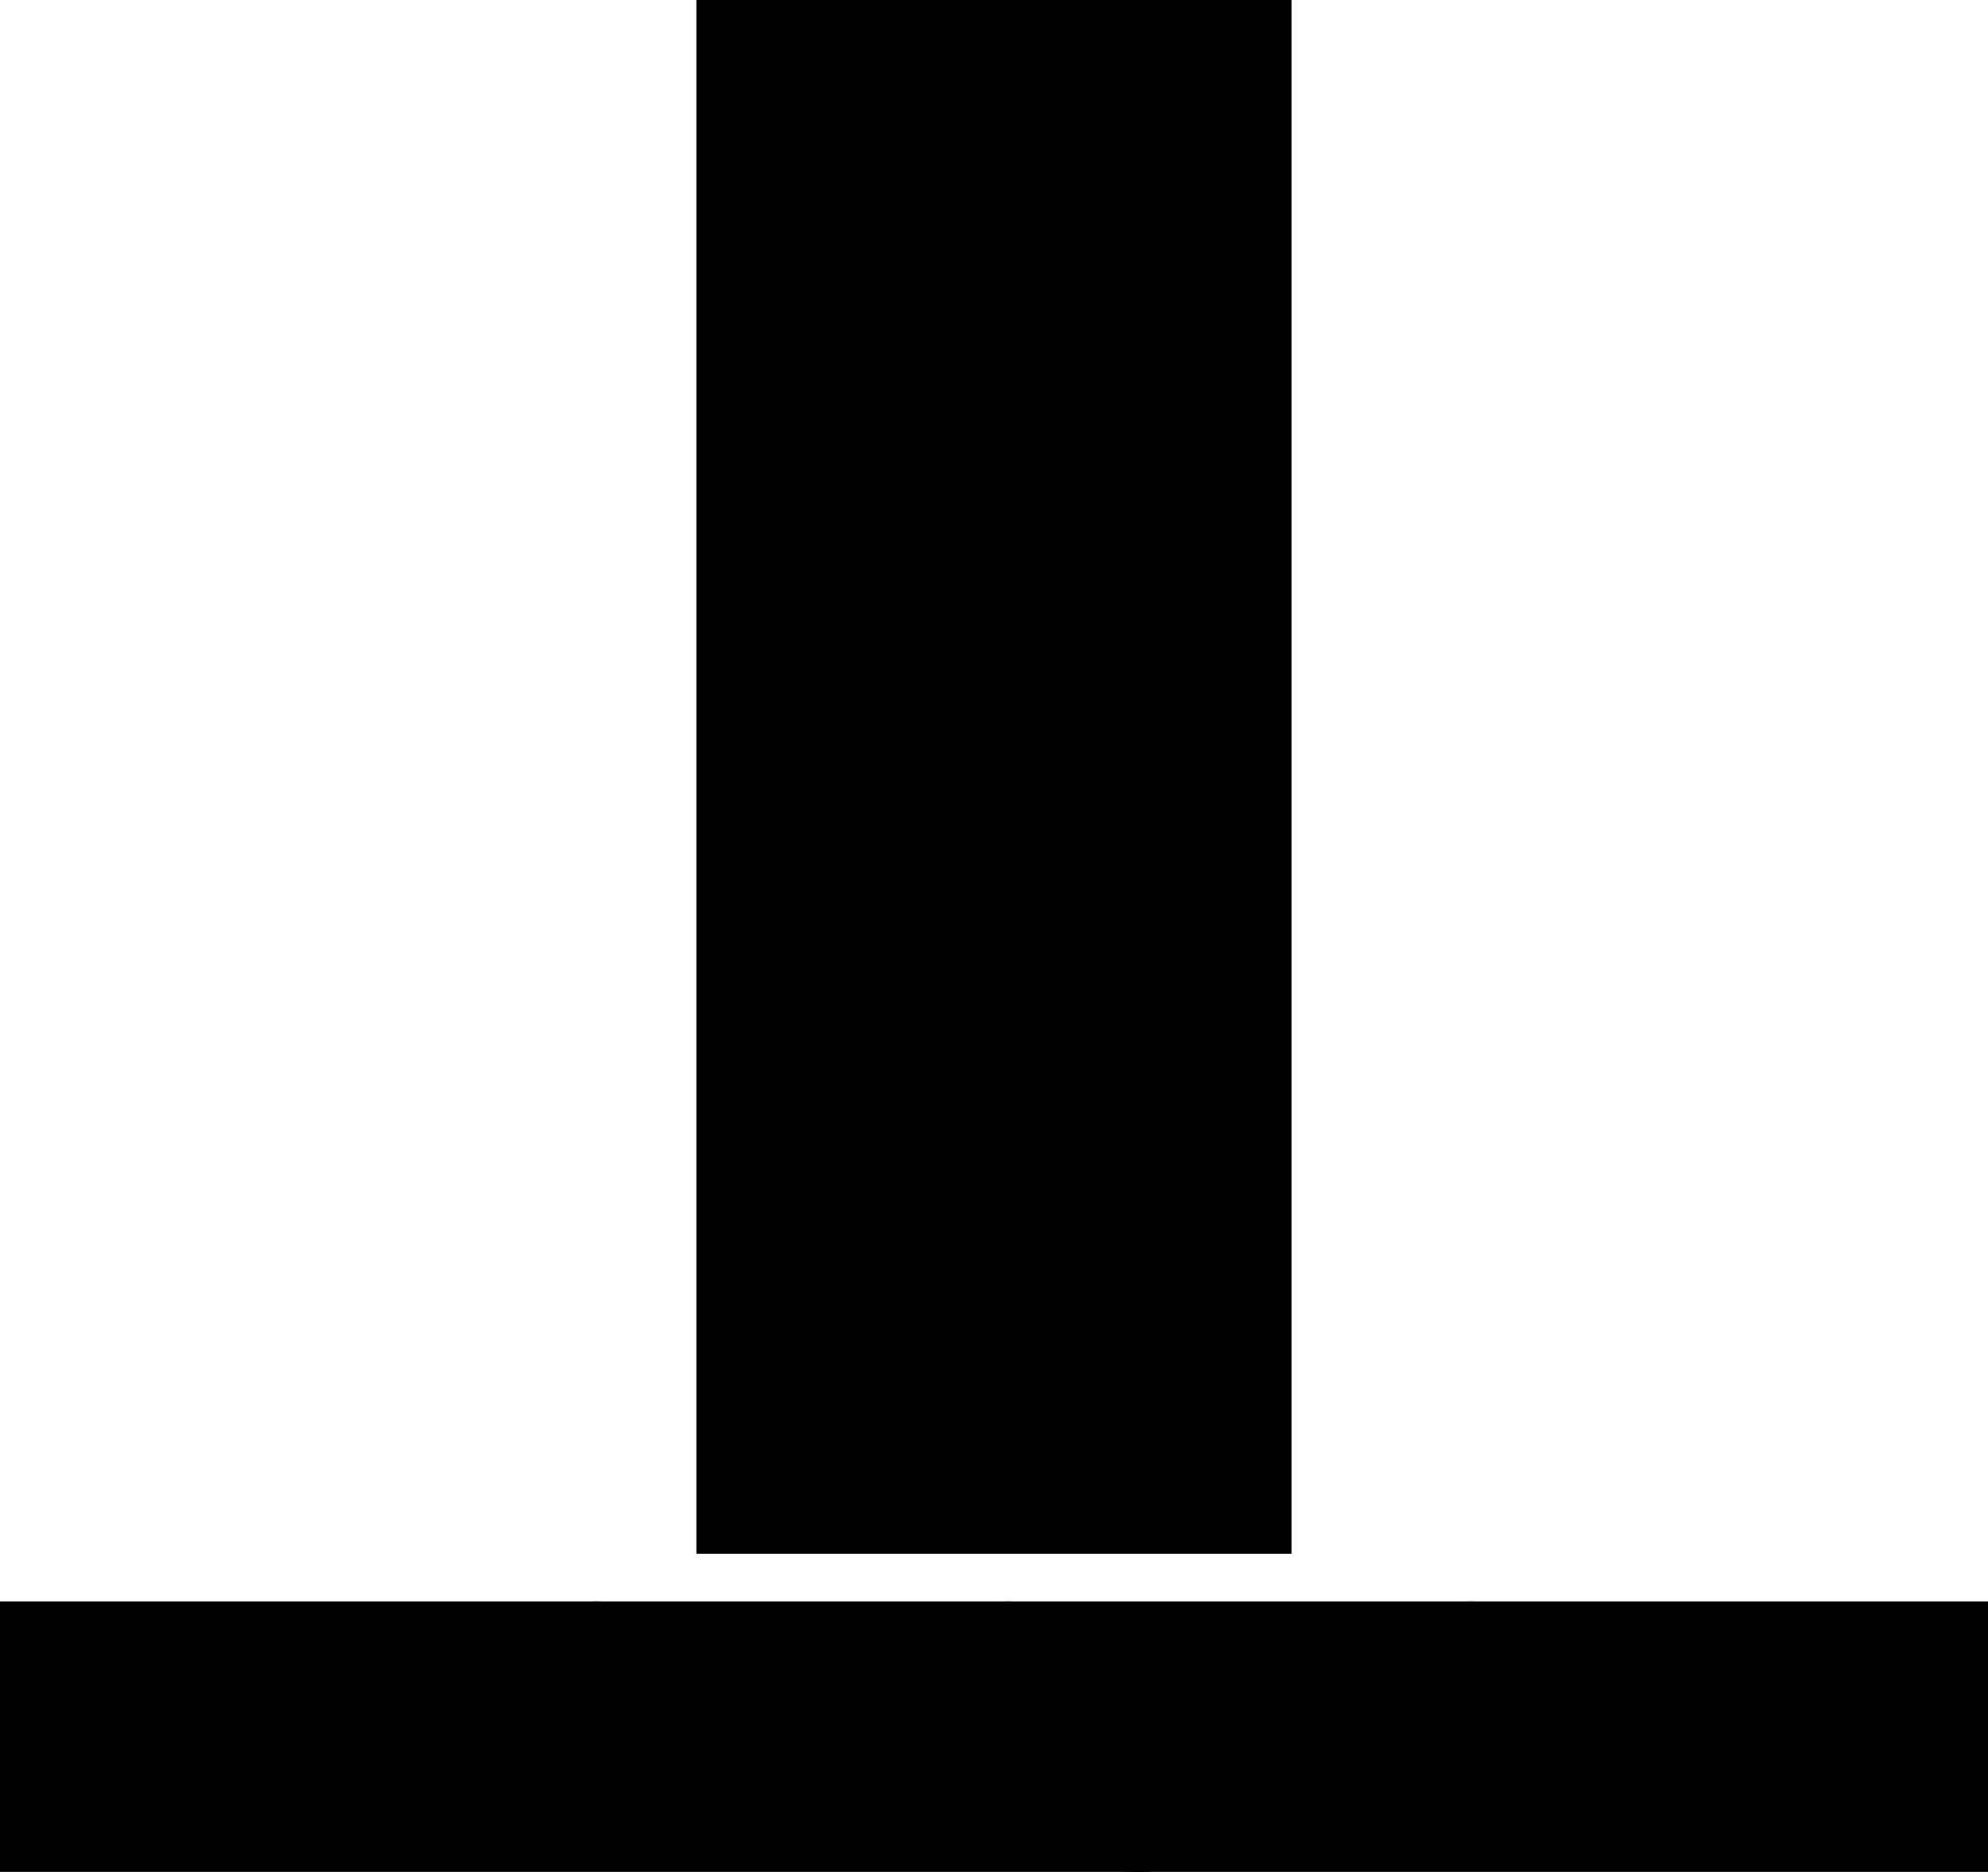 <?xml version="1.0" encoding="UTF-8" standalone="yes"?>
<svg xmlns:dc="http://purl.org/dc/elements/1.1/" xmlns:cc="http://creativecommons.org/ns#" xmlns:rdf="http://www.w3.org/1999/02/22-rdf-syntax-ns#" xmlns:svg="http://www.w3.org/2000/svg" xmlns="http://www.w3.org/2000/svg" xmlns:sodipodi="http://sodipodi.sourceforge.net/DTD/sodipodi-0.dtd" xmlns:inkscape="http://www.inkscape.org/namespaces/inkscape" width="334" height="314.476" viewBox="0 0 334 314.476" class="editor-view__logo-preview" data-v-719f541d="" data-v-42122950="" version="1.1" id="svg873" sodipodi:docname="logo_black.svg" inkscape:version="1.0.1 (3bc2e813f5, 2020-09-07)">
  <defs id="defs877"/>
  <sodipodi:namedview pagecolor="#ffffff" bordercolor="#666666" borderopacity="1" objecttolerance="10" gridtolerance="10" guidetolerance="10" inkscape:pageopacity="0" inkscape:pageshadow="2" inkscape:window-width="1920" inkscape:window-height="991" id="namedview875" showgrid="false" inkscape:zoom="2.6075136" inkscape:cx="167" inkscape:cy="157.23792" inkscape:window-x="-9" inkscape:window-y="-9" inkscape:window-maximized="1" inkscape:current-layer="svg873" inkscape:document-rotation="0"/>
  <svg id="mark" viewBox="0 0 231 603" width="100" height="261.039" x="117" y="0" data-v-719f541d="" style="fill:#000000" version="1.1">
    <rect x="0" y="0" width="100%" height="100%" fill="none" data-v-719f541d="" id="rect859" style="fill:#000000"/>
    <g data-v-719f541d="" id="g863" style="fill:#000000">
      <path d="M 105.151 11.750 C 61.600 56.676, 34.968 97.333, 20.688 140.696 C 11.834 167.582, 10.503 175.943, 10.533 204.500 C 10.556 225.673, 10.827 229.737, 12.836 239 C 16.024 253.698, 21.047 268.210, 27.927 282.591 L 33.815 294.900 30.762 299.700 C 20.261 316.209, 9.142 348.586, 5.310 373.812 C 3.023 388.868, 3.031 422.195, 5.325 435 C 11.854 471.442, 30.410 510.005, 58.268 545.026 C 72.346 562.723, 101.252 591.357, 112.115 598.366 C 115.839 600.769, 117.701 599.771, 131 588.242 C 184.264 542.065, 218.772 485.889, 225.442 434.500 C 229.882 400.287, 227.527 367.350, 218.514 337.614 C 214.716 325.086, 207.975 309.088, 203.517 302.026 C 200.839 297.785, 200.643 297.669, 199.303 299.539 C 198.530 300.618, 195.494 304.697, 192.556 308.605 L 187.216 315.711 191.161 325.105 C 196.096 336.854, 200.304 350.873, 203.235 365.330 C 205.217 375.105, 205.499 379.497, 205.492 400.500 C 205.486 415.235, 205.084 425.178, 204.448 426.257 C 203.542 427.795, 201.047 425.999, 184.456 411.864 C 174.030 402.982, 159.911 390.716, 153.079 384.607 C 146.248 378.498, 138.935 372.002, 136.829 370.172 C 134.723 368.342, 133 366.452, 133 365.973 C 133 365.495, 138.512 360.163, 145.250 354.125 C 157.119 343.489, 176.562 322.979, 184.940 312.256 C 207.114 283.876, 219.242 250.858, 220.691 214.930 C 222.882 160.563, 202.966 106.781, 160.543 52.500 C 144.519 31.998, 117.859 3, 115.034 3 C 114.264 3, 109.816 6.938, 105.151 11.750 M 110.135 37.088 C 82.543 70.310, 65.009 96.073, 50.982 124 C 46.744 132.439, 38 156.034, 38 159.033 C 38 159.894, 41.245 163.276, 45.211 166.549 C 49.177 169.822, 57.840 177.027, 64.461 182.560 C 81.628 196.904, 109.381 218.348, 114.663 221.350 C 116.467 222.375, 137.675 205.812, 176.474 173.076 L 191.200 160.651 190.550 156.576 C 187.669 138.510, 168.065 98.928, 149.712 74.122 C 138.497 58.964, 116.261 33.013, 114.500 33.028 C 113.950 33.032, 111.986 34.859, 110.135 37.088 M 83.750 88.080 C 81.569 89.350, 81.467 92.581, 83.582 93.393 C 85.636 94.181, 142.801 94.160, 145.750 93.370 C 148.403 92.659, 148.880 88.552, 146.418 87.607 C 143.645 86.543, 85.637 86.981, 83.750 88.080 M 78.750 101.742 C 72.326 102.074, 72 102.211, 72 104.570 C 72 106.353, 72.770 107.342, 74.741 108.092 C 78.447 109.501, 156.684 108.716, 158.145 107.255 C 158.718 106.682, 159.028 105.377, 158.833 104.356 C 158.512 102.676, 157.012 102.442, 142.989 101.882 C 126.650 101.231, 90.149 101.151, 78.750 101.742 M 78.310 116.748 C 60.901 117.032, 60.092 117.134, 59.461 119.123 C 59.098 120.266, 59.210 121.610, 59.709 122.109 C 60.238 122.638, 84 122.909, 116.558 122.758 L 172.500 122.500 172.819 120.252 C 173.055 118.590, 172.451 117.742, 170.504 117.002 C 168.052 116.069, 126.919 115.956, 78.310 116.748 M 50.566 136.209 C 49.493 137.742, 49.338 138.737, 50.061 139.459 C 51.631 141.027, 181.100 140.898, 181.703 139.328 C 181.951 138.684, 181.654 137.221, 181.042 136.078 C 179.934 134.007, 179.707 134, 116.022 134 L 52.113 134 50.566 136.209 M 45.007 152.993 C 42.560 155.440, 42.475 156.585, 44.679 157.430 C 47.086 158.354, 183.406 157.985, 184.917 157.051 C 185.609 156.624, 186.023 155.200, 185.837 153.887 L 185.500 151.500 116.257 151.243 C 48.093 150.990, 46.982 151.018, 45.007 152.993 M 67.602 168.918 C 63.475 169.325, 61.373 170.034, 60.602 171.278 C 59.751 172.652, 59.842 173.276, 61 174.018 C 61.924 174.610, 83.046 174.887, 116 174.740 L 169.500 174.500 169.500 172 L 169.500 169.500 154.500 168.879 C 135.826 168.106, 75.558 168.133, 67.602 168.918 M 32.673 182.887 C 31.211 190.196, 30.813 209.225, 31.916 219.016 C 33.312 231.395, 36.831 246.837, 40.469 256.544 C 43.443 264.481, 54.571 285.063, 59.909 292.500 C 66.302 301.406, 78.955 315.226, 91.872 327.412 C 98.818 333.963, 106.996 341.678, 110.046 344.556 L 115.592 349.789 119.122 347.145 C 125.769 342.165, 149.579 320.074, 155.398 313.488 C 163.627 304.172, 176.064 287.451, 180.819 279.311 C 186.693 269.253, 192.397 254.207, 195.535 240.492 C 197.733 230.890, 198.377 225.178, 198.766 211.836 C 199.321 192.784, 198.510 182.133, 196.443 181.340 C 195.682 181.048, 193.760 181.864, 192.172 183.154 C 160.421 208.950, 132 232.530, 132 233.077 C 132 233.462, 141.787 241.650, 153.750 251.272 C 165.713 260.894, 176.773 270.118, 178.328 271.770 L 181.157 274.773 179.058 278.886 C 177.904 281.149, 176.758 283, 176.511 283 C 176.264 283, 170.086 278.740, 162.781 273.534 C 142.909 259.370, 130.640 251.249, 116.923 243.178 C 114.426 241.709, 114.051 241.865, 104.923 248.185 C 94.773 255.213, 84.326 262.377, 68.500 273.165 C 63 276.914, 57.743 279.985, 56.818 279.991 C 54.333 280.005, 50.673 274.387, 51.422 271.708 C 52.008 269.615, 61.457 261.833, 88.193 241.425 C 94.624 236.516, 99.911 232.260, 99.943 231.966 C 99.974 231.672, 98.538 230.581, 96.750 229.541 C 91.458 226.463, 61.516 203.083, 47.529 191.106 C 40.395 184.998, 34.263 180, 33.904 180 C 33.544 180, 32.990 181.299, 32.673 182.887 M 82.667 184.667 C 82.300 185.033, 82 186.389, 82 187.679 L 82 190.025 117.737 189.763 C 151.807 189.512, 153.490 189.412, 153.835 187.620 C 154.034 186.586, 153.590 185.355, 152.848 184.885 C 151.275 183.888, 83.656 183.677, 82.667 184.667 M 93.364 198.493 C 93.041 199.336, 93.339 200.704, 94.027 201.533 C 95.081 202.803, 98.515 202.997, 115.889 202.770 L 136.500 202.500 136.500 200 L 136.500 197.500 115.226 197.230 C 96.871 196.997, 93.872 197.170, 93.364 198.493 M 104 255.869 C 96.171 256.450, 95.475 256.677, 95.180 258.750 L 94.861 261 116.930 261 C 129.069 261, 139 260.636, 139 260.191 C 139 259.746, 138.416 258.583, 137.701 257.606 C 136.606 256.108, 134.529 255.784, 124.451 255.534 C 117.878 255.371, 108.675 255.522, 104 255.869 M 81 269 C 79.900 270.100, 79 271.378, 79 271.840 C 79 273.072, 152.260 274.140, 153.474 272.926 C 154.864 271.536, 152.862 268.700, 149.905 267.872 C 148.582 267.502, 132.988 267.155, 115.250 267.100 C 84.263 267.004, 82.922 267.078, 81 269 M 71.574 281.667 C 71.222 282.584, 71.418 283.818, 72.010 284.410 C 72.732 285.132, 87.244 285.596, 116.292 285.825 C 153.186 286.116, 159.787 285.950, 161.462 284.691 C 163.131 283.437, 163.225 282.976, 162.090 281.608 C 160.900 280.175, 155.940 280, 116.485 280 C 76.082 280, 72.158 280.146, 71.574 281.667 M 76 293.866 C 76 297.924, 77.183 298.034, 118.117 297.762 L 157.500 297.500 157.500 295 L 157.500 292.500 116.750 292.239 C 77.374 291.986, 76 292.041, 76 293.866 M 82.499 303.835 C 81.316 305.017, 82.155 308.012, 83.934 308.965 C 85.152 309.617, 97.736 310, 117.911 310 L 149.954 310 151.612 307.469 C 152.525 306.077, 153.091 304.757, 152.870 304.537 C 152.276 303.943, 83.081 303.252, 82.499 303.835 M 42.881 320.750 C 29.858 349.039, 23.672 382.412, 25.819 412.796 C 26.336 420.109, 27.049 426.382, 27.404 426.737 C 27.759 427.092, 30.401 425.111, 33.275 422.334 C 38.397 417.385, 79.391 380.763, 91.788 370.062 C 95.247 367.076, 97.947 364.140, 97.788 363.537 C 97.630 362.933, 92.952 358.319, 87.394 353.283 C 77.605 344.414, 60.524 326.468, 52.622 316.750 C 50.497 314.137, 48.343 312, 47.834 312 C 47.325 312, 45.096 315.938, 42.881 320.750 M 93.180 318.250 C 93.588 321.122, 98.271 321.825, 117 321.825 C 135.729 321.825, 140.412 321.122, 140.820 318.250 L 141.139 316 117 316 L 92.861 316 93.180 318.250 M 102 330.481 C 102 333.779, 103.822 334.144, 118.500 333.790 L 130.500 333.500 130.816 330.750 L 131.133 328 116.566 328 L 102 328 102 330.481 M 105.500 386.927 C 101.100 390.736, 87.375 402.491, 75 413.049 C 62.625 423.607, 48.337 436.275, 43.250 441.199 C 32.684 451.425, 33.115 449.041, 38.765 466 C 45.606 486.537, 60.585 511.937, 80.634 537 C 90.813 549.725, 110.855 571.317, 114.099 573.053 C 115.566 573.838, 117.477 572.496, 124.743 565.582 C 155.668 536.153, 182.691 497.221, 194.521 465.052 C 196.993 458.332, 198.748 452.401, 198.421 451.872 C 198.095 451.344, 194.580 448.119, 190.611 444.706 C 186.643 441.293, 177.172 433.100, 169.567 426.500 C 161.961 419.900, 152.760 412.080, 149.119 409.123 C 137.417 399.616, 119.558 384.323, 117.595 382.129 C 116.547 380.958, 115.197 380, 114.595 380.001 C 113.993 380.002, 109.900 383.118, 105.500 386.927 M 95.221 403.179 C 94.549 403.851, 94 405.175, 94 406.122 C 94 407.680, 95.836 407.877, 113.250 408.190 C 123.838 408.380, 133.087 408.357, 133.804 408.140 C 134.556 407.912, 134.979 406.635, 134.804 405.122 L 134.500 402.500 115.471 402.229 C 101.513 402.031, 96.116 402.284, 95.221 403.179 M 75 419.294 C 73.607 419.999, 72.500 421.432, 72.500 422.530 C 72.500 424.454, 73.463 424.506, 114.139 424.761 C 150.079 424.986, 155.855 424.820, 156.344 423.547 C 156.690 422.643, 155.802 421.283, 154.050 420.036 C 151.298 418.076, 149.818 418.001, 114.346 418.015 C 86.648 418.026, 76.879 418.344, 75 419.294 M 55.933 438.067 C 54.290 439.710, 54.110 440.428, 55.056 441.567 C 56.064 442.782, 65.426 443, 116.622 443 C 181.302 443, 179.943 443.113, 174.686 438.174 L 172.371 436 115.186 436 C 58.716 436, 57.974 436.026, 55.933 438.067 M 41.503 456.996 C 41.164 457.544, 41.480 459.231, 42.205 460.746 L 43.523 463.500 65.011 464.271 C 76.830 464.696, 109.494 464.921, 137.597 464.771 C 192.346 464.481, 192 464.514, 192 459.485 C 192 458.236, 191.288 456.941, 190.418 456.607 C 187.613 455.530, 42.174 455.910, 41.503 456.996 M 49.494 480.009 C 48.240 482.038, 50.102 484.770, 53.155 485.381 C 54.857 485.721, 84.382 486, 118.765 486 C 177.130 486, 181.368 485.884, 182.608 484.250 C 183.339 483.288, 183.951 481.712, 183.968 480.750 C 183.998 479.100, 180.158 479, 117.059 479 C 73.115 479, 49.904 479.347, 49.494 480.009 M 65.337 498.728 C 60.739 499.146, 59.222 501.079, 61.614 503.471 C 62.948 504.805, 69.943 505, 116.371 505 C 171.545 505, 172 504.967, 172 500.948 C 172 499.598, 170.494 499.179, 163.750 498.654 C 155.244 497.992, 72.750 498.054, 65.337 498.728 M 84.250 516.662 C 82.214 517.484, 82.819 519.835, 85.522 521.607 C 87.784 523.089, 91.213 523.196, 118.681 522.642 C 144.822 522.114, 149.577 521.788, 151.091 520.418 C 152.067 519.535, 152.622 518.179, 152.326 517.406 C 151.876 516.235, 146.249 516.013, 118.643 516.079 C 100.414 516.122, 84.938 516.385, 84.250 516.662" stroke="none" fill="inherit" fill-rule="evenodd" id="path861" style="fill:#000000"/>
    </g>
  </svg>
  <svg id="name" viewBox="0 0 334.42 45.494" width="334" height="45.437" x="0" y="269.039" data-v-719f541d="" style="fill:#000000" version="1.1">
    <rect x="0" y="0" width="100%" height="100%" fill="none" data-v-719f541d="" id="rect866" style="fill:#000000"/>
    <g data-v-719f541d="" id="g870" style="fill:#000000">
      <path d="M7.36 36.20L0 36.20L0 4.00L6.16 4.00L25.16 27.19L22.17 27.19L22.17 4.00L29.53 4.00L29.53 36.20L23.41 36.20L4.37 13.02L7.36 13.02L7.36 36.20ZM58.56 36.20L51.84 36.20L51.84 31.37L51.38 30.31L51.38 21.67Q51.38 19.37 49.98 18.08Q48.58 16.79 45.68 16.79L45.68 16.79Q43.70 16.79 41.79 17.41Q39.88 18.03 38.55 19.09L38.55 19.09L35.97 14.08Q38.00 12.65 40.85 11.87Q43.70 11.09 46.64 11.09L46.64 11.09Q52.30 11.09 55.43 13.75Q58.56 16.42 58.56 22.08L58.56 22.08L58.56 36.20ZM44.30 36.57L44.30 36.57Q41.40 36.57 39.33 35.58Q37.26 34.59 36.16 32.89Q35.05 31.19 35.05 29.07L35.05 29.07Q35.05 26.86 36.13 25.21Q37.21 23.55 39.56 22.61Q41.91 21.67 45.68 21.67L45.68 21.67L52.26 21.67L52.26 25.85L46.46 25.85Q43.93 25.85 42.99 26.68Q42.04 27.51 42.04 28.75L42.04 28.75Q42.04 30.13 43.13 30.93Q44.21 31.74 46.09 31.74L46.09 31.74Q47.89 31.74 49.31 30.89Q50.74 30.04 51.38 28.38L51.38 28.38L52.49 31.69Q51.70 34.09 49.63 35.33Q47.56 36.57 44.30 36.57ZM79.67 36.57L79.67 36.57Q76.41 36.57 74.06 35.19Q71.71 33.81 70.47 30.98Q69.23 28.15 69.23 23.83L69.23 23.83Q69.23 19.46 70.54 16.65Q71.85 13.85 74.20 12.47Q76.54 11.09 79.67 11.09L79.67 11.09Q83.17 11.09 85.95 12.65Q88.73 14.21 90.37 17.07Q92 19.92 92 23.83L92 23.83Q92 27.69 90.37 30.54Q88.73 33.40 85.95 34.98Q83.17 36.57 79.67 36.57ZM71.90 36.20L65.04 36.20L65.04 2.07L72.22 2.07L72.22 16.47L71.76 23.78L71.90 31.14L71.90 36.20ZM78.43 30.68L78.43 30.68Q80.22 30.68 81.63 29.85Q83.03 29.03 83.88 27.48Q84.73 25.94 84.73 23.83L84.73 23.83Q84.73 21.67 83.88 20.15Q83.03 18.63 81.63 17.80Q80.22 16.97 78.43 16.97L78.43 16.97Q76.64 16.97 75.21 17.80Q73.78 18.63 72.96 20.15Q72.13 21.67 72.13 23.83L72.13 23.83Q72.13 25.94 72.96 27.48Q73.78 29.03 75.21 29.85Q76.64 30.68 78.43 30.68ZM103.96 36.20L96.78 36.20L96.78 11.45L103.96 11.45L103.96 36.20ZM100.37 8.00L100.37 8.00Q98.39 8.00 97.15 6.85Q95.91 5.70 95.91 4.00L95.91 4.00Q95.91 2.30 97.15 1.15Q98.39 0 100.37 0L100.37 0Q102.35 0 103.59 1.08Q104.83 2.16 104.83 3.86L104.83 3.86Q104.83 5.66 103.61 6.83Q102.40 8.00 100.37 8.00ZM117.81 36.20L110.63 36.20L110.63 2.07L117.81 2.07L117.81 36.20ZM152.12 36.20L144.67 36.20L144.67 10.07L134.37 10.07L134.37 4.00L162.43 4.00L162.43 10.07L152.12 10.07L152.12 36.20ZM173.10 36.20L165.92 36.20L165.92 11.45L173.10 11.45L173.10 36.20ZM169.51 8.00L169.51 8.00Q167.53 8.00 166.29 6.85Q165.05 5.70 165.05 4.00L165.05 4.00Q165.05 2.30 166.29 1.15Q167.53 0 169.51 0L169.51 0Q171.49 0 172.73 1.08Q173.97 2.16 173.97 3.86L173.97 3.86Q173.97 5.66 172.75 6.83Q171.53 8.00 169.51 8.00ZM191.41 45.49L191.41 45.49Q187.91 45.49 184.67 44.64Q181.42 43.79 179.26 42.09L179.26 42.09L182.11 36.94Q183.68 38.23 186.09 38.98Q188.51 39.74 190.85 39.74L190.85 39.74Q194.67 39.74 196.40 38.04Q198.12 36.34 198.12 32.98L198.12 32.98L198.12 29.26L198.58 23.05L198.49 16.79L198.49 11.45L205.30 11.45L205.30 32.06Q205.30 38.96 201.71 42.23Q198.12 45.49 191.41 45.49ZM190.30 35.01L190.30 35.01Q186.85 35.01 184.07 33.51Q181.29 32.02 179.61 29.32Q177.93 26.63 177.93 23.05L177.93 23.05Q177.93 19.41 179.61 16.72Q181.29 14.03 184.07 12.56Q186.85 11.09 190.30 11.09L190.30 11.09Q193.43 11.09 195.82 12.35Q198.21 13.62 199.55 16.26Q200.88 18.91 200.88 23.05L200.88 23.05Q200.88 27.14 199.55 29.78Q198.21 32.43 195.82 33.72Q193.43 35.01 190.30 35.01ZM191.73 29.12L191.73 29.12Q193.61 29.12 195.09 28.36Q196.56 27.60 197.39 26.22Q198.21 24.84 198.21 23.05L198.21 23.05Q198.21 21.21 197.39 19.85Q196.56 18.49 195.09 17.73Q193.61 16.97 191.73 16.97L191.73 16.97Q189.84 16.97 188.37 17.73Q186.90 18.49 186.05 19.85Q185.20 21.21 185.20 23.05L185.20 23.05Q185.20 24.84 186.05 26.22Q186.90 27.60 188.37 28.36Q189.84 29.12 191.73 29.12ZM227.01 11.09L227.01 11.09Q229.95 11.09 232.28 12.26Q234.60 13.43 235.93 15.85Q237.27 18.26 237.27 22.03L237.27 22.03L237.27 36.20L230.09 36.20L230.09 23.14Q230.09 20.15 228.78 18.72Q227.47 17.30 225.08 17.30L225.08 17.30Q223.38 17.30 222.02 18.01Q220.66 18.72 219.90 20.19Q219.14 21.67 219.14 23.97L219.14 23.97L219.14 36.20L211.97 36.20L211.97 2.07L219.14 2.07L219.14 18.31L217.53 16.24Q218.87 13.75 221.35 12.42Q223.84 11.09 227.01 11.09ZM250.93 36.20L243.75 36.20L243.75 11.45L250.93 11.45L250.93 36.20ZM247.34 8.00L247.34 8.00Q245.36 8.00 244.12 6.85Q242.88 5.70 242.88 4.00L242.88 4.00Q242.88 2.30 244.12 1.15Q245.36 0 247.34 0L247.34 0Q249.32 0 250.56 1.08Q251.80 2.16 251.80 3.86L251.80 3.86Q251.80 5.66 250.59 6.83Q249.37 8.00 247.34 8.00ZM268.23 36.57L268.23 36.57Q264.73 36.57 261.92 34.98Q259.12 33.40 257.49 30.54Q255.85 27.69 255.85 23.83L255.85 23.83Q255.85 19.92 257.49 17.07Q259.12 14.21 261.92 12.65Q264.73 11.09 268.23 11.09L268.23 11.09Q271.35 11.09 273.70 12.47Q276.05 13.85 277.33 16.65Q278.62 19.46 278.62 23.83L278.62 23.83Q278.62 28.15 277.38 30.98Q276.14 33.81 273.81 35.19Q271.49 36.57 268.23 36.57ZM269.47 30.68L269.47 30.68Q271.22 30.68 272.64 29.85Q274.07 29.03 274.92 27.48Q275.77 25.94 275.77 23.83L275.77 23.83Q275.77 21.67 274.92 20.15Q274.07 18.63 272.64 17.80Q271.22 16.97 269.47 16.97L269.47 16.97Q267.67 16.97 266.25 17.80Q264.82 18.63 263.97 20.15Q263.12 21.67 263.12 23.83L263.12 23.83Q263.12 25.94 263.97 27.48Q264.82 29.03 266.25 29.85Q267.67 30.68 269.47 30.68ZM282.81 36.20L275.95 36.20L275.95 31.14L276.09 23.78L275.63 16.47L275.63 2.07L282.81 2.07L282.81 36.20ZM301.71 36.57L301.71 36.57Q297.48 36.57 294.29 34.91Q291.09 33.26 289.34 30.38Q287.59 27.51 287.59 23.83L287.59 23.83Q287.59 20.10 289.32 17.23Q291.04 14.35 294.03 12.72Q297.02 11.09 300.79 11.09L300.79 11.09Q304.43 11.09 307.35 12.63Q310.27 14.17 311.97 17.04Q313.67 19.92 313.67 23.92L313.67 23.92Q313.67 24.33 313.63 24.86Q313.58 25.39 313.54 25.85L313.54 25.85L293.43 25.85L293.43 21.67L309.76 21.67L307.00 22.91Q307.00 20.98 306.22 19.55Q305.44 18.12 304.06 17.32Q302.68 16.51 300.84 16.51L300.84 16.51Q299 16.51 297.60 17.32Q296.19 18.12 295.41 19.57Q294.63 21.02 294.63 23L294.63 23L294.63 24.10Q294.63 26.13 295.53 27.67Q296.42 29.21 298.06 30.01Q299.69 30.82 301.90 30.82L301.90 30.82Q303.88 30.82 305.37 30.22Q306.87 29.62 308.11 28.43L308.11 28.43L311.93 32.57Q310.22 34.50 307.65 35.53Q305.07 36.57 301.71 36.57ZM328.58 36.57L328.58 36.57Q324.21 36.57 321.77 34.34Q319.33 32.11 319.33 27.69L319.33 27.69L319.33 5.98L326.51 5.98L326.51 27.60Q326.51 29.16 327.34 30.01Q328.16 30.87 329.59 30.87L329.59 30.87Q331.29 30.87 332.49 29.95L332.49 29.95L334.42 35.01Q333.32 35.79 331.78 36.18Q330.23 36.57 328.58 36.57ZM332.67 17.53L315.51 17.53L315.51 12.01L332.67 12.01L332.67 17.53Z" id="path868" style="fill:#000000"/>
    </g>
  </svg>
</svg>